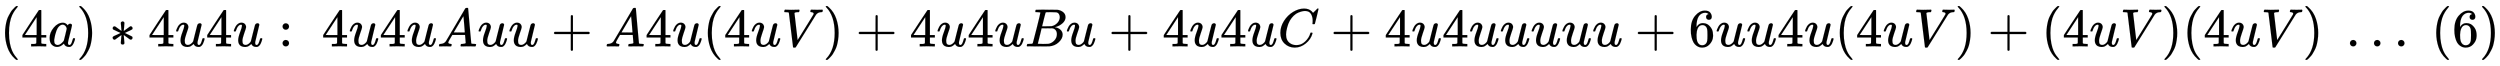 <svg xmlns:xlink="http://www.w3.org/1999/xlink" width="107.993ex" height="2.843ex" style="vertical-align: -0.838ex;" viewBox="0 -863.1 46497 1223.9" role="img" focusable="false" xmlns="http://www.w3.org/2000/svg" aria-labelledby="MathJax-SVG-1-Title">
<title id="MathJax-SVG-1-Title">{\displaystyle (4a)*4u4u:\ 4u4uAuu+A4u(4uV)+4u4uBu+4u4uC+4u4uuuuu+6uu4u(4uV)+(4uV)(4uV)\ \dots \ (6)}</title>
<defs aria-hidden="true">
<path stroke-width="1" id="E1-MJMAIN-28" d="M94 250Q94 319 104 381T127 488T164 576T202 643T244 695T277 729T302 750H315H319Q333 750 333 741Q333 738 316 720T275 667T226 581T184 443T167 250T184 58T225 -81T274 -167T316 -220T333 -241Q333 -250 318 -250H315H302L274 -226Q180 -141 137 -14T94 250Z"></path>
<path stroke-width="1" id="E1-MJMAIN-34" d="M462 0Q444 3 333 3Q217 3 199 0H190V46H221Q241 46 248 46T265 48T279 53T286 61Q287 63 287 115V165H28V211L179 442Q332 674 334 675Q336 677 355 677H373L379 671V211H471V165H379V114Q379 73 379 66T385 54Q393 47 442 46H471V0H462ZM293 211V545L74 212L183 211H293Z"></path>
<path stroke-width="1" id="E1-MJMATHI-61" d="M33 157Q33 258 109 349T280 441Q331 441 370 392Q386 422 416 422Q429 422 439 414T449 394Q449 381 412 234T374 68Q374 43 381 35T402 26Q411 27 422 35Q443 55 463 131Q469 151 473 152Q475 153 483 153H487Q506 153 506 144Q506 138 501 117T481 63T449 13Q436 0 417 -8Q409 -10 393 -10Q359 -10 336 5T306 36L300 51Q299 52 296 50Q294 48 292 46Q233 -10 172 -10Q117 -10 75 30T33 157ZM351 328Q351 334 346 350T323 385T277 405Q242 405 210 374T160 293Q131 214 119 129Q119 126 119 118T118 106Q118 61 136 44T179 26Q217 26 254 59T298 110Q300 114 325 217T351 328Z"></path>
<path stroke-width="1" id="E1-MJMAIN-29" d="M60 749L64 750Q69 750 74 750H86L114 726Q208 641 251 514T294 250Q294 182 284 119T261 12T224 -76T186 -143T145 -194T113 -227T90 -246Q87 -249 86 -250H74Q66 -250 63 -250T58 -247T55 -238Q56 -237 66 -225Q221 -64 221 250T66 725Q56 737 55 738Q55 746 60 749Z"></path>
<path stroke-width="1" id="E1-MJMAIN-2217" d="M229 286Q216 420 216 436Q216 454 240 464Q241 464 245 464T251 465Q263 464 273 456T283 436Q283 419 277 356T270 286L328 328Q384 369 389 372T399 375Q412 375 423 365T435 338Q435 325 425 315Q420 312 357 282T289 250L355 219L425 184Q434 175 434 161Q434 146 425 136T401 125Q393 125 383 131T328 171L270 213Q283 79 283 63Q283 53 276 44T250 35Q231 35 224 44T216 63Q216 80 222 143T229 213L171 171Q115 130 110 127Q106 124 100 124Q87 124 76 134T64 161Q64 166 64 169T67 175T72 181T81 188T94 195T113 204T138 215T170 230T210 250L74 315Q65 324 65 338Q65 353 74 363T98 374Q106 374 116 368T171 328L229 286Z"></path>
<path stroke-width="1" id="E1-MJMATHI-75" d="M21 287Q21 295 30 318T55 370T99 420T158 442Q204 442 227 417T250 358Q250 340 216 246T182 105Q182 62 196 45T238 27T291 44T328 78L339 95Q341 99 377 247Q407 367 413 387T427 416Q444 431 463 431Q480 431 488 421T496 402L420 84Q419 79 419 68Q419 43 426 35T447 26Q469 29 482 57T512 145Q514 153 532 153Q551 153 551 144Q550 139 549 130T540 98T523 55T498 17T462 -8Q454 -10 438 -10Q372 -10 347 46Q345 45 336 36T318 21T296 6T267 -6T233 -11Q189 -11 155 7Q103 38 103 113Q103 170 138 262T173 379Q173 380 173 381Q173 390 173 393T169 400T158 404H154Q131 404 112 385T82 344T65 302T57 280Q55 278 41 278H27Q21 284 21 287Z"></path>
<path stroke-width="1" id="E1-MJMAIN-3A" d="M78 370Q78 394 95 412T138 430Q162 430 180 414T199 371Q199 346 182 328T139 310T96 327T78 370ZM78 60Q78 84 95 102T138 120Q162 120 180 104T199 61Q199 36 182 18T139 0T96 17T78 60Z"></path>
<path stroke-width="1" id="E1-MJMATHI-41" d="M208 74Q208 50 254 46Q272 46 272 35Q272 34 270 22Q267 8 264 4T251 0Q249 0 239 0T205 1T141 2Q70 2 50 0H42Q35 7 35 11Q37 38 48 46H62Q132 49 164 96Q170 102 345 401T523 704Q530 716 547 716H555H572Q578 707 578 706L606 383Q634 60 636 57Q641 46 701 46Q726 46 726 36Q726 34 723 22Q720 7 718 4T704 0Q701 0 690 0T651 1T578 2Q484 2 455 0H443Q437 6 437 9T439 27Q443 40 445 43L449 46H469Q523 49 533 63L521 213H283L249 155Q208 86 208 74ZM516 260Q516 271 504 416T490 562L463 519Q447 492 400 412L310 260L413 259Q516 259 516 260Z"></path>
<path stroke-width="1" id="E1-MJMAIN-2B" d="M56 237T56 250T70 270H369V420L370 570Q380 583 389 583Q402 583 409 568V270H707Q722 262 722 250T707 230H409V-68Q401 -82 391 -82H389H387Q375 -82 369 -68V230H70Q56 237 56 250Z"></path>
<path stroke-width="1" id="E1-MJMATHI-56" d="M52 648Q52 670 65 683H76Q118 680 181 680Q299 680 320 683H330Q336 677 336 674T334 656Q329 641 325 637H304Q282 635 274 635Q245 630 242 620Q242 618 271 369T301 118L374 235Q447 352 520 471T595 594Q599 601 599 609Q599 633 555 637Q537 637 537 648Q537 649 539 661Q542 675 545 679T558 683Q560 683 570 683T604 682T668 681Q737 681 755 683H762Q769 676 769 672Q769 655 760 640Q757 637 743 637Q730 636 719 635T698 630T682 623T670 615T660 608T652 599T645 592L452 282Q272 -9 266 -16Q263 -18 259 -21L241 -22H234Q216 -22 216 -15Q213 -9 177 305Q139 623 138 626Q133 637 76 637H59Q52 642 52 648Z"></path>
<path stroke-width="1" id="E1-MJMATHI-42" d="M231 637Q204 637 199 638T194 649Q194 676 205 682Q206 683 335 683Q594 683 608 681Q671 671 713 636T756 544Q756 480 698 429T565 360L555 357Q619 348 660 311T702 219Q702 146 630 78T453 1Q446 0 242 0Q42 0 39 2Q35 5 35 10Q35 17 37 24Q42 43 47 45Q51 46 62 46H68Q95 46 128 49Q142 52 147 61Q150 65 219 339T288 628Q288 635 231 637ZM649 544Q649 574 634 600T585 634Q578 636 493 637Q473 637 451 637T416 636H403Q388 635 384 626Q382 622 352 506Q352 503 351 500L320 374H401Q482 374 494 376Q554 386 601 434T649 544ZM595 229Q595 273 572 302T512 336Q506 337 429 337Q311 337 310 336Q310 334 293 263T258 122L240 52Q240 48 252 48T333 46Q422 46 429 47Q491 54 543 105T595 229Z"></path>
<path stroke-width="1" id="E1-MJMATHI-43" d="M50 252Q50 367 117 473T286 641T490 704Q580 704 633 653Q642 643 648 636T656 626L657 623Q660 623 684 649Q691 655 699 663T715 679T725 690L740 705H746Q760 705 760 698Q760 694 728 561Q692 422 692 421Q690 416 687 415T669 413H653Q647 419 647 422Q647 423 648 429T650 449T651 481Q651 552 619 605T510 659Q484 659 454 652T382 628T299 572T226 479Q194 422 175 346T156 222Q156 108 232 58Q280 24 350 24Q441 24 512 92T606 240Q610 253 612 255T628 257Q648 257 648 248Q648 243 647 239Q618 132 523 55T319 -22Q206 -22 128 53T50 252Z"></path>
<path stroke-width="1" id="E1-MJMAIN-36" d="M42 313Q42 476 123 571T303 666Q372 666 402 630T432 550Q432 525 418 510T379 495Q356 495 341 509T326 548Q326 592 373 601Q351 623 311 626Q240 626 194 566Q147 500 147 364L148 360Q153 366 156 373Q197 433 263 433H267Q313 433 348 414Q372 400 396 374T435 317Q456 268 456 210V192Q456 169 451 149Q440 90 387 34T253 -22Q225 -22 199 -14T143 16T92 75T56 172T42 313ZM257 397Q227 397 205 380T171 335T154 278T148 216Q148 133 160 97T198 39Q222 21 251 21Q302 21 329 59Q342 77 347 104T352 209Q352 289 347 316T329 361Q302 397 257 397Z"></path>
<path stroke-width="1" id="E1-MJMAIN-2026" d="M78 60Q78 84 95 102T138 120Q162 120 180 104T199 61Q199 36 182 18T139 0T96 17T78 60ZM525 60Q525 84 542 102T585 120Q609 120 627 104T646 61Q646 36 629 18T586 0T543 17T525 60ZM972 60Q972 84 989 102T1032 120Q1056 120 1074 104T1093 61Q1093 36 1076 18T1033 0T990 17T972 60Z"></path>
</defs>
<g stroke="currentColor" fill="currentColor" stroke-width="0" transform="matrix(1 0 0 -1 0 0)" aria-hidden="true">
 <use xlink:href="#E1-MJMAIN-28" x="0" y="0"></use>
 <use xlink:href="#E1-MJMAIN-34" x="389" y="0"></use>
 <use xlink:href="#E1-MJMATHI-61" x="890" y="0"></use>
 <use xlink:href="#E1-MJMAIN-29" x="1419" y="0"></use>
 <use xlink:href="#E1-MJMAIN-2217" x="2031" y="0"></use>
 <use xlink:href="#E1-MJMAIN-34" x="2753" y="0"></use>
 <use xlink:href="#E1-MJMATHI-75" x="3254" y="0"></use>
 <use xlink:href="#E1-MJMAIN-34" x="3826" y="0"></use>
 <use xlink:href="#E1-MJMATHI-75" x="4327" y="0"></use>
 <use xlink:href="#E1-MJMAIN-3A" x="5177" y="0"></use>
 <use xlink:href="#E1-MJMAIN-34" x="5983" y="0"></use>
 <use xlink:href="#E1-MJMATHI-75" x="6484" y="0"></use>
 <use xlink:href="#E1-MJMAIN-34" x="7056" y="0"></use>
 <use xlink:href="#E1-MJMATHI-75" x="7557" y="0"></use>
 <use xlink:href="#E1-MJMATHI-41" x="8129" y="0"></use>
 <use xlink:href="#E1-MJMATHI-75" x="8880" y="0"></use>
 <use xlink:href="#E1-MJMATHI-75" x="9453" y="0"></use>
 <use xlink:href="#E1-MJMAIN-2B" x="10247" y="0"></use>
 <use xlink:href="#E1-MJMATHI-41" x="11248" y="0"></use>
 <use xlink:href="#E1-MJMAIN-34" x="11998" y="0"></use>
 <use xlink:href="#E1-MJMATHI-75" x="12499" y="0"></use>
 <use xlink:href="#E1-MJMAIN-28" x="13071" y="0"></use>
 <use xlink:href="#E1-MJMAIN-34" x="13461" y="0"></use>
 <use xlink:href="#E1-MJMATHI-75" x="13961" y="0"></use>
 <use xlink:href="#E1-MJMATHI-56" x="14534" y="0"></use>
 <use xlink:href="#E1-MJMAIN-29" x="15303" y="0"></use>
 <use xlink:href="#E1-MJMAIN-2B" x="15915" y="0"></use>
 <use xlink:href="#E1-MJMAIN-34" x="16916" y="0"></use>
 <use xlink:href="#E1-MJMATHI-75" x="17416" y="0"></use>
 <use xlink:href="#E1-MJMAIN-34" x="17989" y="0"></use>
 <use xlink:href="#E1-MJMATHI-75" x="18489" y="0"></use>
 <use xlink:href="#E1-MJMATHI-42" x="19062" y="0"></use>
 <use xlink:href="#E1-MJMATHI-75" x="19821" y="0"></use>
 <use xlink:href="#E1-MJMAIN-2B" x="20616" y="0"></use>
 <use xlink:href="#E1-MJMAIN-34" x="21617" y="0"></use>
 <use xlink:href="#E1-MJMATHI-75" x="22117" y="0"></use>
 <use xlink:href="#E1-MJMAIN-34" x="22690" y="0"></use>
 <use xlink:href="#E1-MJMATHI-75" x="23190" y="0"></use>
 <use xlink:href="#E1-MJMATHI-43" x="23763" y="0"></use>
 <use xlink:href="#E1-MJMAIN-2B" x="24746" y="0"></use>
 <use xlink:href="#E1-MJMAIN-34" x="25746" y="0"></use>
 <use xlink:href="#E1-MJMATHI-75" x="26247" y="0"></use>
 <use xlink:href="#E1-MJMAIN-34" x="26819" y="0"></use>
 <use xlink:href="#E1-MJMATHI-75" x="27320" y="0"></use>
 <use xlink:href="#E1-MJMATHI-75" x="27892" y="0"></use>
 <use xlink:href="#E1-MJMATHI-75" x="28465" y="0"></use>
 <use xlink:href="#E1-MJMATHI-75" x="29037" y="0"></use>
 <use xlink:href="#E1-MJMATHI-75" x="29610" y="0"></use>
 <use xlink:href="#E1-MJMAIN-2B" x="30405" y="0"></use>
 <use xlink:href="#E1-MJMAIN-36" x="31405" y="0"></use>
 <use xlink:href="#E1-MJMATHI-75" x="31906" y="0"></use>
 <use xlink:href="#E1-MJMATHI-75" x="32478" y="0"></use>
 <use xlink:href="#E1-MJMAIN-34" x="33051" y="0"></use>
 <use xlink:href="#E1-MJMATHI-75" x="33551" y="0"></use>
 <use xlink:href="#E1-MJMAIN-28" x="34124" y="0"></use>
 <use xlink:href="#E1-MJMAIN-34" x="34513" y="0"></use>
 <use xlink:href="#E1-MJMATHI-75" x="35014" y="0"></use>
 <use xlink:href="#E1-MJMATHI-56" x="35586" y="0"></use>
 <use xlink:href="#E1-MJMAIN-29" x="36356" y="0"></use>
 <use xlink:href="#E1-MJMAIN-2B" x="36967" y="0"></use>
 <use xlink:href="#E1-MJMAIN-28" x="37968" y="0"></use>
 <use xlink:href="#E1-MJMAIN-34" x="38358" y="0"></use>
 <use xlink:href="#E1-MJMATHI-75" x="38858" y="0"></use>
 <use xlink:href="#E1-MJMATHI-56" x="39431" y="0"></use>
 <use xlink:href="#E1-MJMAIN-29" x="40200" y="0"></use>
 <use xlink:href="#E1-MJMAIN-28" x="40590" y="0"></use>
 <use xlink:href="#E1-MJMAIN-34" x="40979" y="0"></use>
 <use xlink:href="#E1-MJMATHI-75" x="41480" y="0"></use>
 <use xlink:href="#E1-MJMATHI-56" x="42052" y="0"></use>
 <use xlink:href="#E1-MJMAIN-29" x="42822" y="0"></use>
 <use xlink:href="#E1-MJMAIN-2026" x="43628" y="0"></use>
 <use xlink:href="#E1-MJMAIN-28" x="45217" y="0"></use>
 <use xlink:href="#E1-MJMAIN-36" x="45606" y="0"></use>
 <use xlink:href="#E1-MJMAIN-29" x="46107" y="0"></use>
</g>
</svg>